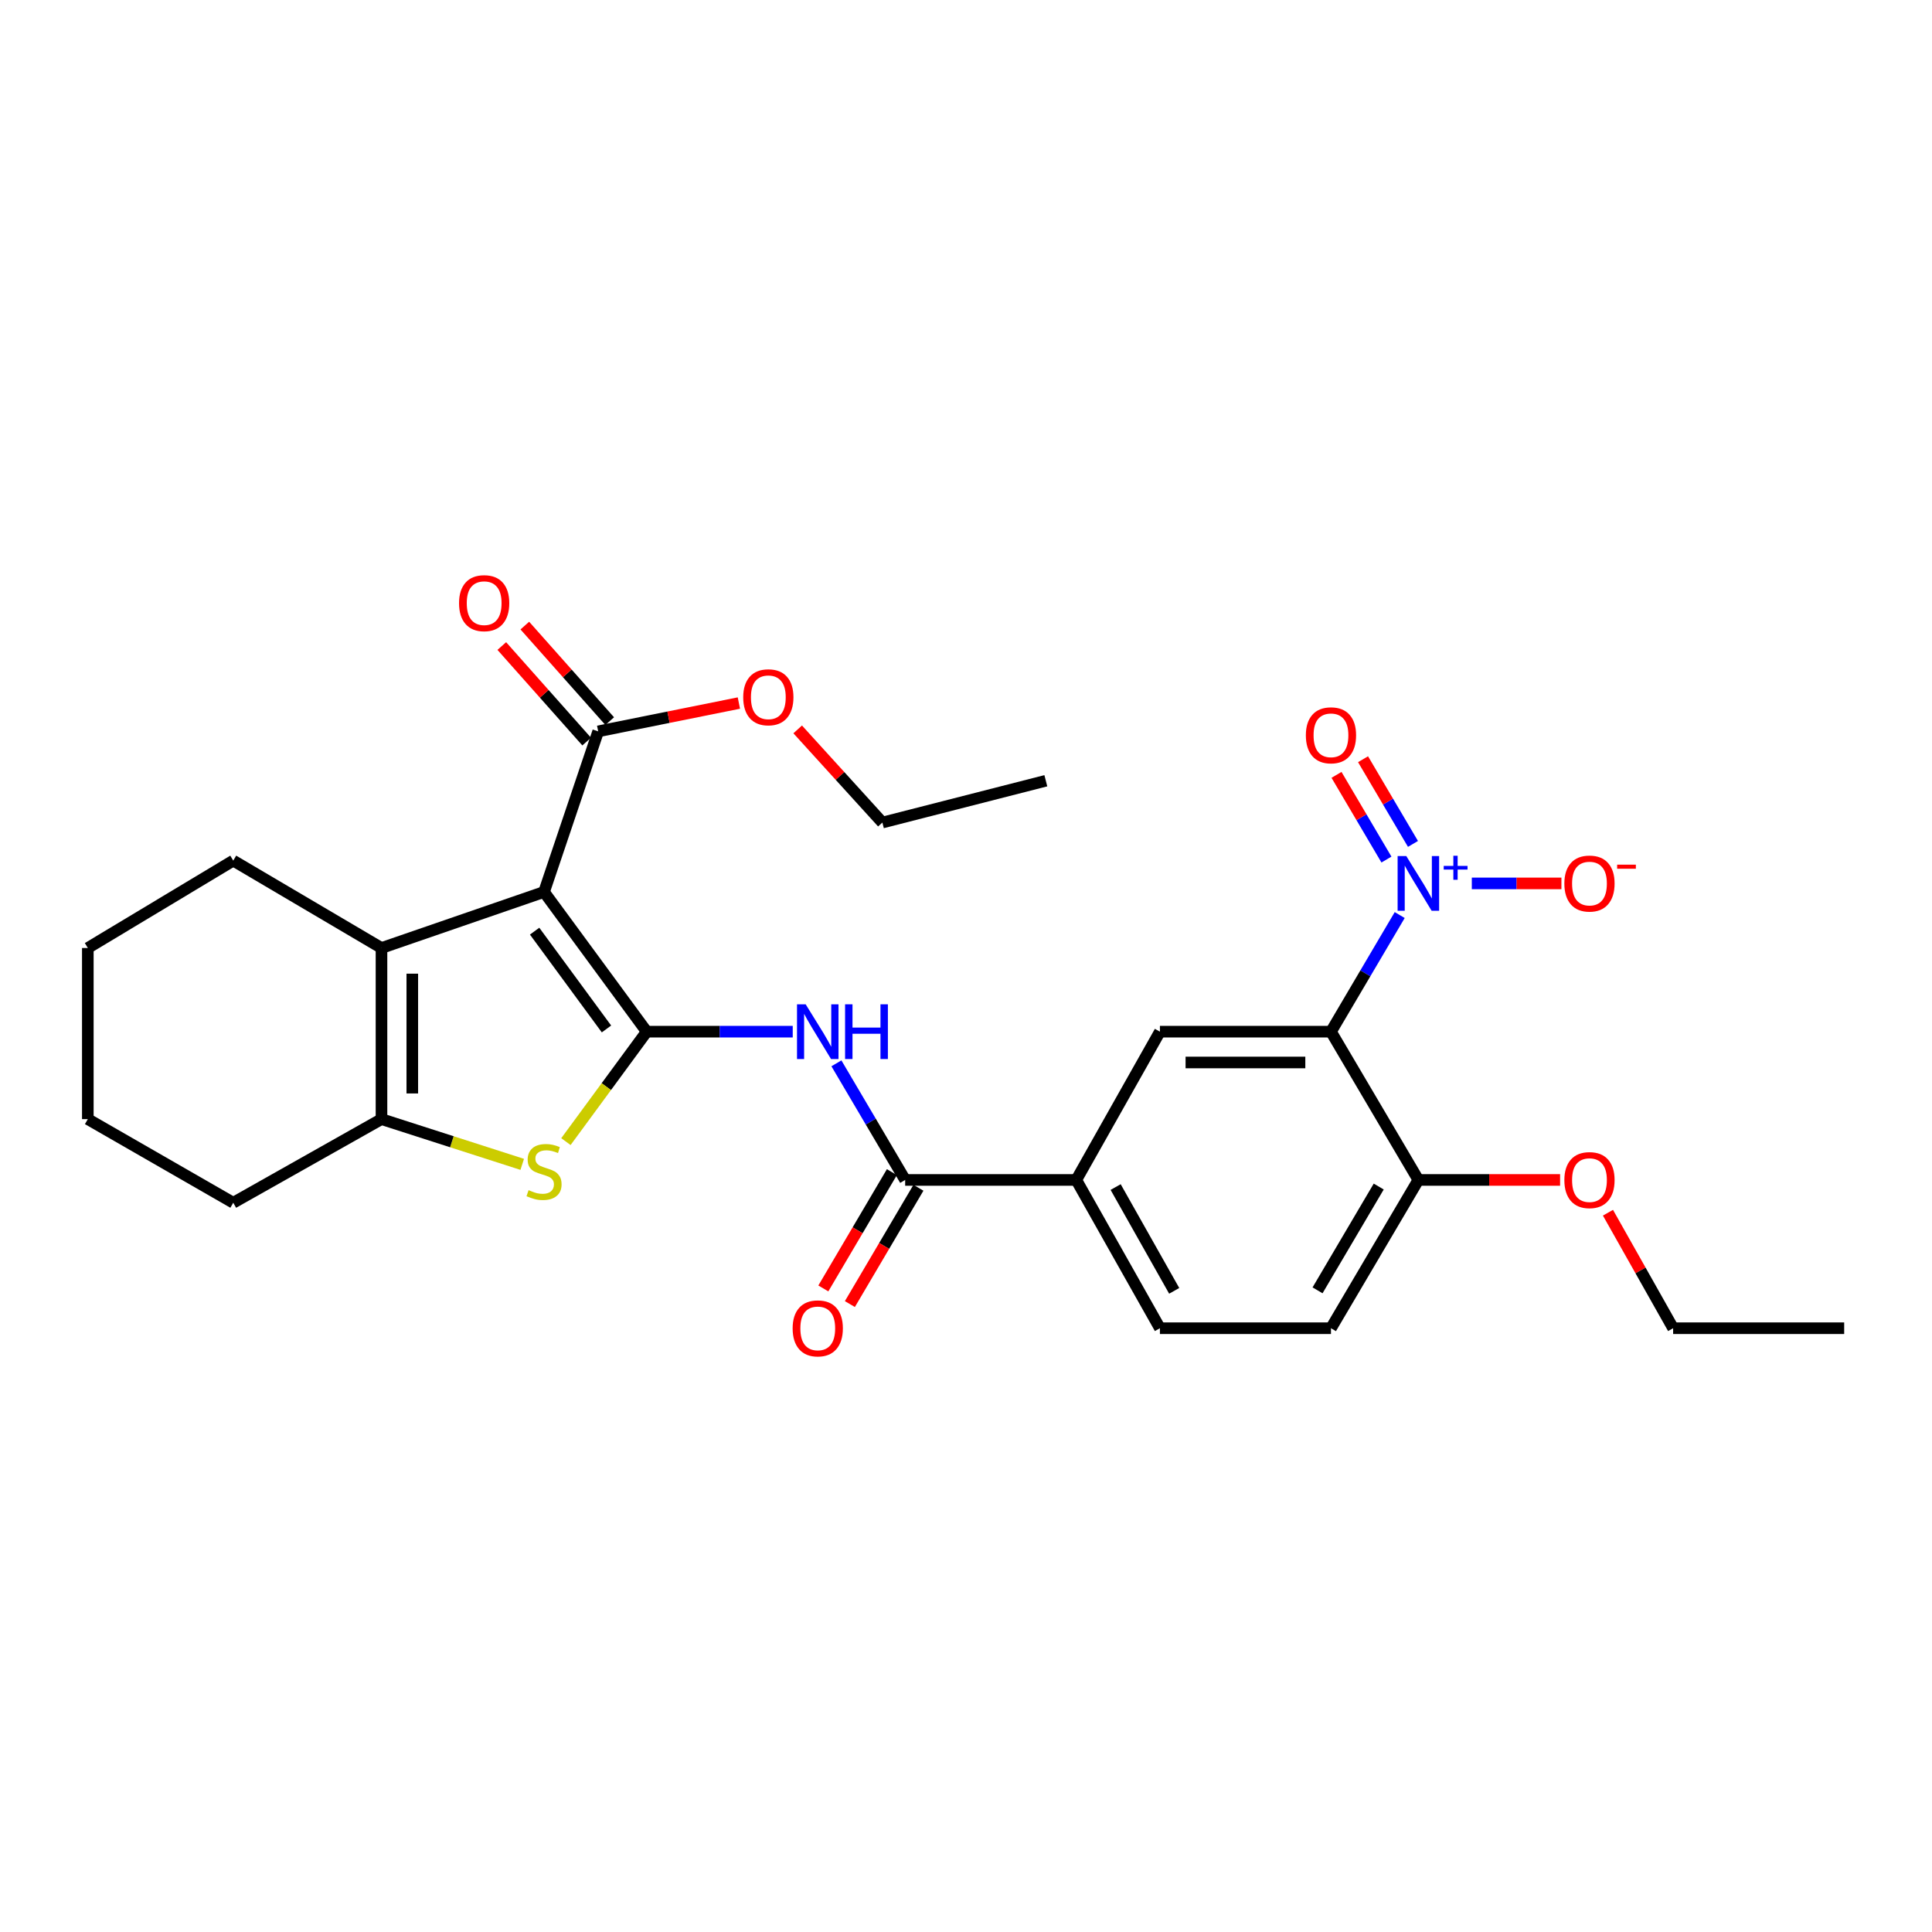 <?xml version='1.0' encoding='iso-8859-1'?>
<svg version='1.1' baseProfile='full'
              xmlns='http://www.w3.org/2000/svg'
                      xmlns:rdkit='http://www.rdkit.org/xml'
                      xmlns:xlink='http://www.w3.org/1999/xlink'
                  xml:space='preserve'
width='1000px' height='1000px' viewBox='0 0 1000 1000'>
<!-- END OF HEADER -->
<rect style='opacity:1.0;fill:#FFFFFF;stroke:none' width='1000' height='1000' x='0' y='0'> </rect>
<path class='bond-0' d='M 334.734,533.992 L 281.594,461.675' style='fill:none;fill-rule:evenodd;stroke:#000000;stroke-width:6px;stroke-linecap:butt;stroke-linejoin:miter;stroke-opacity:1' />
<path class='bond-0' d='M 313.914,532.586 L 276.716,481.964' style='fill:none;fill-rule:evenodd;stroke:#000000;stroke-width:6px;stroke-linecap:butt;stroke-linejoin:miter;stroke-opacity:1' />
<path class='bond-2' d='M 334.734,533.992 L 313.826,562.443' style='fill:none;fill-rule:evenodd;stroke:#000000;stroke-width:6px;stroke-linecap:butt;stroke-linejoin:miter;stroke-opacity:1' />
<path class='bond-2' d='M 313.826,562.443 L 292.918,590.893' style='fill:none;fill-rule:evenodd;stroke:#CCCC00;stroke-width:6px;stroke-linecap:butt;stroke-linejoin:miter;stroke-opacity:1' />
<path class='bond-5' d='M 334.734,533.992 L 372.526,533.992' style='fill:none;fill-rule:evenodd;stroke:#000000;stroke-width:6px;stroke-linecap:butt;stroke-linejoin:miter;stroke-opacity:1' />
<path class='bond-5' d='M 372.526,533.992 L 410.318,533.992' style='fill:none;fill-rule:evenodd;stroke:#0000FF;stroke-width:6px;stroke-linecap:butt;stroke-linejoin:miter;stroke-opacity:1' />
<path class='bond-4' d='M 281.594,461.675 L 197.46,490.685' style='fill:none;fill-rule:evenodd;stroke:#000000;stroke-width:6px;stroke-linecap:butt;stroke-linejoin:miter;stroke-opacity:1' />
<path class='bond-8' d='M 281.594,461.675 L 309.621,378.55' style='fill:none;fill-rule:evenodd;stroke:#000000;stroke-width:6px;stroke-linecap:butt;stroke-linejoin:miter;stroke-opacity:1' />
<path class='bond-1' d='M 724.487,473.633 L 706.698,503.813' style='fill:none;fill-rule:evenodd;stroke:#0000FF;stroke-width:6px;stroke-linecap:butt;stroke-linejoin:miter;stroke-opacity:1' />
<path class='bond-1' d='M 706.698,503.813 L 688.908,533.992' style='fill:none;fill-rule:evenodd;stroke:#000000;stroke-width:6px;stroke-linecap:butt;stroke-linejoin:miter;stroke-opacity:1' />
<path class='bond-12' d='M 761.806,457.246 L 784.996,457.246' style='fill:none;fill-rule:evenodd;stroke:#0000FF;stroke-width:6px;stroke-linecap:butt;stroke-linejoin:miter;stroke-opacity:1' />
<path class='bond-12' d='M 784.996,457.246 L 808.187,457.246' style='fill:none;fill-rule:evenodd;stroke:#FF0000;stroke-width:6px;stroke-linecap:butt;stroke-linejoin:miter;stroke-opacity:1' />
<path class='bond-13' d='M 731.354,436.81 L 718.432,414.89' style='fill:none;fill-rule:evenodd;stroke:#0000FF;stroke-width:6px;stroke-linecap:butt;stroke-linejoin:miter;stroke-opacity:1' />
<path class='bond-13' d='M 718.432,414.89 L 705.51,392.97' style='fill:none;fill-rule:evenodd;stroke:#FF0000;stroke-width:6px;stroke-linecap:butt;stroke-linejoin:miter;stroke-opacity:1' />
<path class='bond-13' d='M 717.618,444.907 L 704.696,422.988' style='fill:none;fill-rule:evenodd;stroke:#0000FF;stroke-width:6px;stroke-linecap:butt;stroke-linejoin:miter;stroke-opacity:1' />
<path class='bond-13' d='M 704.696,422.988 L 691.774,401.068' style='fill:none;fill-rule:evenodd;stroke:#FF0000;stroke-width:6px;stroke-linecap:butt;stroke-linejoin:miter;stroke-opacity:1' />
<path class='bond-6' d='M 270.305,602.672 L 233.882,590.965' style='fill:none;fill-rule:evenodd;stroke:#CCCC00;stroke-width:6px;stroke-linecap:butt;stroke-linejoin:miter;stroke-opacity:1' />
<path class='bond-6' d='M 233.882,590.965 L 197.46,579.257' style='fill:none;fill-rule:evenodd;stroke:#000000;stroke-width:6px;stroke-linecap:butt;stroke-linejoin:miter;stroke-opacity:1' />
<path class='bond-3' d='M 688.908,533.992 L 600.371,533.992' style='fill:none;fill-rule:evenodd;stroke:#000000;stroke-width:6px;stroke-linecap:butt;stroke-linejoin:miter;stroke-opacity:1' />
<path class='bond-3' d='M 675.628,549.937 L 613.652,549.937' style='fill:none;fill-rule:evenodd;stroke:#000000;stroke-width:6px;stroke-linecap:butt;stroke-linejoin:miter;stroke-opacity:1' />
<path class='bond-30' d='M 688.908,533.992 L 734.147,610.739' style='fill:none;fill-rule:evenodd;stroke:#000000;stroke-width:6px;stroke-linecap:butt;stroke-linejoin:miter;stroke-opacity:1' />
<path class='bond-19' d='M 197.46,490.685 L 120.731,445.455' style='fill:none;fill-rule:evenodd;stroke:#000000;stroke-width:6px;stroke-linecap:butt;stroke-linejoin:miter;stroke-opacity:1' />
<path class='bond-28' d='M 197.46,490.685 L 197.46,579.257' style='fill:none;fill-rule:evenodd;stroke:#000000;stroke-width:6px;stroke-linecap:butt;stroke-linejoin:miter;stroke-opacity:1' />
<path class='bond-28' d='M 213.404,503.971 L 213.404,565.971' style='fill:none;fill-rule:evenodd;stroke:#000000;stroke-width:6px;stroke-linecap:butt;stroke-linejoin:miter;stroke-opacity:1' />
<path class='bond-7' d='M 432.93,550.38 L 450.72,580.559' style='fill:none;fill-rule:evenodd;stroke:#0000FF;stroke-width:6px;stroke-linecap:butt;stroke-linejoin:miter;stroke-opacity:1' />
<path class='bond-7' d='M 450.72,580.559 L 468.509,610.739' style='fill:none;fill-rule:evenodd;stroke:#000000;stroke-width:6px;stroke-linecap:butt;stroke-linejoin:miter;stroke-opacity:1' />
<path class='bond-20' d='M 197.46,579.257 L 120.731,622.538' style='fill:none;fill-rule:evenodd;stroke:#000000;stroke-width:6px;stroke-linecap:butt;stroke-linejoin:miter;stroke-opacity:1' />
<path class='bond-10' d='M 468.509,610.739 L 557.073,610.739' style='fill:none;fill-rule:evenodd;stroke:#000000;stroke-width:6px;stroke-linecap:butt;stroke-linejoin:miter;stroke-opacity:1' />
<path class='bond-14' d='M 461.641,606.691 L 443.899,636.791' style='fill:none;fill-rule:evenodd;stroke:#000000;stroke-width:6px;stroke-linecap:butt;stroke-linejoin:miter;stroke-opacity:1' />
<path class='bond-14' d='M 443.899,636.791 L 426.157,666.89' style='fill:none;fill-rule:evenodd;stroke:#FF0000;stroke-width:6px;stroke-linecap:butt;stroke-linejoin:miter;stroke-opacity:1' />
<path class='bond-14' d='M 475.377,614.787 L 457.635,644.887' style='fill:none;fill-rule:evenodd;stroke:#000000;stroke-width:6px;stroke-linecap:butt;stroke-linejoin:miter;stroke-opacity:1' />
<path class='bond-14' d='M 457.635,644.887 L 439.893,674.987' style='fill:none;fill-rule:evenodd;stroke:#FF0000;stroke-width:6px;stroke-linecap:butt;stroke-linejoin:miter;stroke-opacity:1' />
<path class='bond-15' d='M 315.581,373.255 L 293.614,348.528' style='fill:none;fill-rule:evenodd;stroke:#000000;stroke-width:6px;stroke-linecap:butt;stroke-linejoin:miter;stroke-opacity:1' />
<path class='bond-15' d='M 293.614,348.528 L 271.646,323.801' style='fill:none;fill-rule:evenodd;stroke:#FF0000;stroke-width:6px;stroke-linecap:butt;stroke-linejoin:miter;stroke-opacity:1' />
<path class='bond-15' d='M 303.661,383.845 L 281.694,359.118' style='fill:none;fill-rule:evenodd;stroke:#000000;stroke-width:6px;stroke-linecap:butt;stroke-linejoin:miter;stroke-opacity:1' />
<path class='bond-15' d='M 281.694,359.118 L 259.726,334.391' style='fill:none;fill-rule:evenodd;stroke:#FF0000;stroke-width:6px;stroke-linecap:butt;stroke-linejoin:miter;stroke-opacity:1' />
<path class='bond-18' d='M 309.621,378.55 L 346.032,371.222' style='fill:none;fill-rule:evenodd;stroke:#000000;stroke-width:6px;stroke-linecap:butt;stroke-linejoin:miter;stroke-opacity:1' />
<path class='bond-18' d='M 346.032,371.222 L 382.443,363.893' style='fill:none;fill-rule:evenodd;stroke:#FF0000;stroke-width:6px;stroke-linecap:butt;stroke-linejoin:miter;stroke-opacity:1' />
<path class='bond-9' d='M 600.371,533.992 L 557.073,610.739' style='fill:none;fill-rule:evenodd;stroke:#000000;stroke-width:6px;stroke-linecap:butt;stroke-linejoin:miter;stroke-opacity:1' />
<path class='bond-16' d='M 557.073,610.739 L 600.371,687.486' style='fill:none;fill-rule:evenodd;stroke:#000000;stroke-width:6px;stroke-linecap:butt;stroke-linejoin:miter;stroke-opacity:1' />
<path class='bond-16' d='M 577.455,614.416 L 607.764,668.139' style='fill:none;fill-rule:evenodd;stroke:#000000;stroke-width:6px;stroke-linecap:butt;stroke-linejoin:miter;stroke-opacity:1' />
<path class='bond-11' d='M 734.147,610.739 L 688.908,687.486' style='fill:none;fill-rule:evenodd;stroke:#000000;stroke-width:6px;stroke-linecap:butt;stroke-linejoin:miter;stroke-opacity:1' />
<path class='bond-11' d='M 713.625,614.154 L 681.958,667.877' style='fill:none;fill-rule:evenodd;stroke:#000000;stroke-width:6px;stroke-linecap:butt;stroke-linejoin:miter;stroke-opacity:1' />
<path class='bond-21' d='M 734.147,610.739 L 770.821,610.739' style='fill:none;fill-rule:evenodd;stroke:#000000;stroke-width:6px;stroke-linecap:butt;stroke-linejoin:miter;stroke-opacity:1' />
<path class='bond-21' d='M 770.821,610.739 L 807.496,610.739' style='fill:none;fill-rule:evenodd;stroke:#FF0000;stroke-width:6px;stroke-linecap:butt;stroke-linejoin:miter;stroke-opacity:1' />
<path class='bond-17' d='M 600.371,687.486 L 688.908,687.486' style='fill:none;fill-rule:evenodd;stroke:#000000;stroke-width:6px;stroke-linecap:butt;stroke-linejoin:miter;stroke-opacity:1' />
<path class='bond-22' d='M 412.883,377.537 L 434.801,401.646' style='fill:none;fill-rule:evenodd;stroke:#FF0000;stroke-width:6px;stroke-linecap:butt;stroke-linejoin:miter;stroke-opacity:1' />
<path class='bond-22' d='M 434.801,401.646 L 456.719,425.755' style='fill:none;fill-rule:evenodd;stroke:#000000;stroke-width:6px;stroke-linecap:butt;stroke-linejoin:miter;stroke-opacity:1' />
<path class='bond-24' d='M 120.731,445.455 L 45.455,490.685' style='fill:none;fill-rule:evenodd;stroke:#000000;stroke-width:6px;stroke-linecap:butt;stroke-linejoin:miter;stroke-opacity:1' />
<path class='bond-25' d='M 120.731,622.538 L 45.455,579.257' style='fill:none;fill-rule:evenodd;stroke:#000000;stroke-width:6px;stroke-linecap:butt;stroke-linejoin:miter;stroke-opacity:1' />
<path class='bond-23' d='M 832.28,627.702 L 849.144,657.594' style='fill:none;fill-rule:evenodd;stroke:#FF0000;stroke-width:6px;stroke-linecap:butt;stroke-linejoin:miter;stroke-opacity:1' />
<path class='bond-23' d='M 849.144,657.594 L 866.009,687.486' style='fill:none;fill-rule:evenodd;stroke:#000000;stroke-width:6px;stroke-linecap:butt;stroke-linejoin:miter;stroke-opacity:1' />
<path class='bond-27' d='M 456.719,425.755 L 541.323,404.115' style='fill:none;fill-rule:evenodd;stroke:#000000;stroke-width:6px;stroke-linecap:butt;stroke-linejoin:miter;stroke-opacity:1' />
<path class='bond-26' d='M 866.009,687.486 L 954.545,687.486' style='fill:none;fill-rule:evenodd;stroke:#000000;stroke-width:6px;stroke-linecap:butt;stroke-linejoin:miter;stroke-opacity:1' />
<path class='bond-29' d='M 45.455,490.685 L 45.455,579.257' style='fill:none;fill-rule:evenodd;stroke:#000000;stroke-width:6px;stroke-linecap:butt;stroke-linejoin:miter;stroke-opacity:1' />
<path  class='atom-2' d='M 727.887 443.086
L 737.167 458.086
Q 738.087 459.566, 739.567 462.246
Q 741.047 464.926, 741.127 465.086
L 741.127 443.086
L 744.887 443.086
L 744.887 471.406
L 741.007 471.406
L 731.047 455.006
Q 729.887 453.086, 728.647 450.886
Q 727.447 448.686, 727.087 448.006
L 727.087 471.406
L 723.407 471.406
L 723.407 443.086
L 727.887 443.086
' fill='#0000FF'/>
<path  class='atom-2' d='M 747.263 448.19
L 752.252 448.19
L 752.252 442.937
L 754.47 442.937
L 754.47 448.19
L 759.591 448.19
L 759.591 450.091
L 754.47 450.091
L 754.47 455.371
L 752.252 455.371
L 752.252 450.091
L 747.263 450.091
L 747.263 448.19
' fill='#0000FF'/>
<path  class='atom-3' d='M 273.594 616.021
Q 273.914 616.141, 275.234 616.701
Q 276.554 617.261, 277.994 617.621
Q 279.474 617.941, 280.914 617.941
Q 283.594 617.941, 285.154 616.661
Q 286.714 615.341, 286.714 613.061
Q 286.714 611.501, 285.914 610.541
Q 285.154 609.581, 283.954 609.061
Q 282.754 608.541, 280.754 607.941
Q 278.234 607.181, 276.714 606.461
Q 275.234 605.741, 274.154 604.221
Q 273.114 602.701, 273.114 600.141
Q 273.114 596.581, 275.514 594.381
Q 277.954 592.181, 282.754 592.181
Q 286.034 592.181, 289.754 593.741
L 288.834 596.821
Q 285.434 595.421, 282.874 595.421
Q 280.114 595.421, 278.594 596.581
Q 277.074 597.701, 277.114 599.661
Q 277.114 601.181, 277.874 602.101
Q 278.674 603.021, 279.794 603.541
Q 280.954 604.061, 282.874 604.661
Q 285.434 605.461, 286.954 606.261
Q 288.474 607.061, 289.554 608.701
Q 290.674 610.301, 290.674 613.061
Q 290.674 616.981, 288.034 619.101
Q 285.434 621.181, 281.074 621.181
Q 278.554 621.181, 276.634 620.621
Q 274.754 620.101, 272.514 619.181
L 273.594 616.021
' fill='#CCCC00'/>
<path  class='atom-6' d='M 417.011 519.832
L 426.291 534.832
Q 427.211 536.312, 428.691 538.992
Q 430.171 541.672, 430.251 541.832
L 430.251 519.832
L 434.011 519.832
L 434.011 548.152
L 430.131 548.152
L 420.171 531.752
Q 419.011 529.832, 417.771 527.632
Q 416.571 525.432, 416.211 524.752
L 416.211 548.152
L 412.531 548.152
L 412.531 519.832
L 417.011 519.832
' fill='#0000FF'/>
<path  class='atom-6' d='M 437.411 519.832
L 441.251 519.832
L 441.251 531.872
L 455.731 531.872
L 455.731 519.832
L 459.571 519.832
L 459.571 548.152
L 455.731 548.152
L 455.731 535.072
L 441.251 535.072
L 441.251 548.152
L 437.411 548.152
L 437.411 519.832
' fill='#0000FF'/>
<path  class='atom-13' d='M 809.71 457.326
Q 809.71 450.526, 813.07 446.726
Q 816.43 442.926, 822.71 442.926
Q 828.99 442.926, 832.35 446.726
Q 835.71 450.526, 835.71 457.326
Q 835.71 464.206, 832.31 468.126
Q 828.91 472.006, 822.71 472.006
Q 816.47 472.006, 813.07 468.126
Q 809.71 464.246, 809.71 457.326
M 822.71 468.806
Q 827.03 468.806, 829.35 465.926
Q 831.71 463.006, 831.71 457.326
Q 831.71 451.766, 829.35 448.966
Q 827.03 446.126, 822.71 446.126
Q 818.39 446.126, 816.03 448.926
Q 813.71 451.726, 813.71 457.326
Q 813.71 463.046, 816.03 465.926
Q 818.39 468.806, 822.71 468.806
' fill='#FF0000'/>
<path  class='atom-13' d='M 837.03 447.548
L 846.719 447.548
L 846.719 449.66
L 837.03 449.66
L 837.03 447.548
' fill='#FF0000'/>
<path  class='atom-14' d='M 675.908 380.588
Q 675.908 373.788, 679.268 369.988
Q 682.628 366.188, 688.908 366.188
Q 695.188 366.188, 698.548 369.988
Q 701.908 373.788, 701.908 380.588
Q 701.908 387.468, 698.508 391.388
Q 695.108 395.268, 688.908 395.268
Q 682.668 395.268, 679.268 391.388
Q 675.908 387.508, 675.908 380.588
M 688.908 392.068
Q 693.228 392.068, 695.548 389.188
Q 697.908 386.268, 697.908 380.588
Q 697.908 375.028, 695.548 372.228
Q 693.228 369.388, 688.908 369.388
Q 684.588 369.388, 682.228 372.188
Q 679.908 374.988, 679.908 380.588
Q 679.908 386.308, 682.228 389.188
Q 684.588 392.068, 688.908 392.068
' fill='#FF0000'/>
<path  class='atom-15' d='M 410.271 687.566
Q 410.271 680.766, 413.631 676.966
Q 416.991 673.166, 423.271 673.166
Q 429.551 673.166, 432.911 676.966
Q 436.271 680.766, 436.271 687.566
Q 436.271 694.446, 432.871 698.366
Q 429.471 702.246, 423.271 702.246
Q 417.031 702.246, 413.631 698.366
Q 410.271 694.486, 410.271 687.566
M 423.271 699.046
Q 427.591 699.046, 429.911 696.166
Q 432.271 693.246, 432.271 687.566
Q 432.271 682.006, 429.911 679.206
Q 427.591 676.366, 423.271 676.366
Q 418.951 676.366, 416.591 679.166
Q 414.271 681.966, 414.271 687.566
Q 414.271 693.286, 416.591 696.166
Q 418.951 699.046, 423.271 699.046
' fill='#FF0000'/>
<path  class='atom-16' d='M 237.6 312.194
Q 237.6 305.394, 240.96 301.594
Q 244.32 297.794, 250.6 297.794
Q 256.88 297.794, 260.24 301.594
Q 263.6 305.394, 263.6 312.194
Q 263.6 319.074, 260.2 322.994
Q 256.8 326.874, 250.6 326.874
Q 244.36 326.874, 240.96 322.994
Q 237.6 319.114, 237.6 312.194
M 250.6 323.674
Q 254.92 323.674, 257.24 320.794
Q 259.6 317.874, 259.6 312.194
Q 259.6 306.634, 257.24 303.834
Q 254.92 300.994, 250.6 300.994
Q 246.28 300.994, 243.92 303.794
Q 241.6 306.594, 241.6 312.194
Q 241.6 317.914, 243.92 320.794
Q 246.28 323.674, 250.6 323.674
' fill='#FF0000'/>
<path  class='atom-19' d='M 384.689 360.905
Q 384.689 354.105, 388.049 350.305
Q 391.409 346.505, 397.689 346.505
Q 403.969 346.505, 407.329 350.305
Q 410.689 354.105, 410.689 360.905
Q 410.689 367.785, 407.289 371.705
Q 403.889 375.585, 397.689 375.585
Q 391.449 375.585, 388.049 371.705
Q 384.689 367.825, 384.689 360.905
M 397.689 372.385
Q 402.009 372.385, 404.329 369.505
Q 406.689 366.585, 406.689 360.905
Q 406.689 355.345, 404.329 352.545
Q 402.009 349.705, 397.689 349.705
Q 393.369 349.705, 391.009 352.505
Q 388.689 355.305, 388.689 360.905
Q 388.689 366.625, 391.009 369.505
Q 393.369 372.385, 397.689 372.385
' fill='#FF0000'/>
<path  class='atom-22' d='M 809.71 610.819
Q 809.71 604.019, 813.07 600.219
Q 816.43 596.419, 822.71 596.419
Q 828.99 596.419, 832.35 600.219
Q 835.71 604.019, 835.71 610.819
Q 835.71 617.699, 832.31 621.619
Q 828.91 625.499, 822.71 625.499
Q 816.47 625.499, 813.07 621.619
Q 809.71 617.739, 809.71 610.819
M 822.71 622.299
Q 827.03 622.299, 829.35 619.419
Q 831.71 616.499, 831.71 610.819
Q 831.71 605.259, 829.35 602.459
Q 827.03 599.619, 822.71 599.619
Q 818.39 599.619, 816.03 602.419
Q 813.71 605.219, 813.71 610.819
Q 813.71 616.539, 816.03 619.419
Q 818.39 622.299, 822.71 622.299
' fill='#FF0000'/>
</svg>
